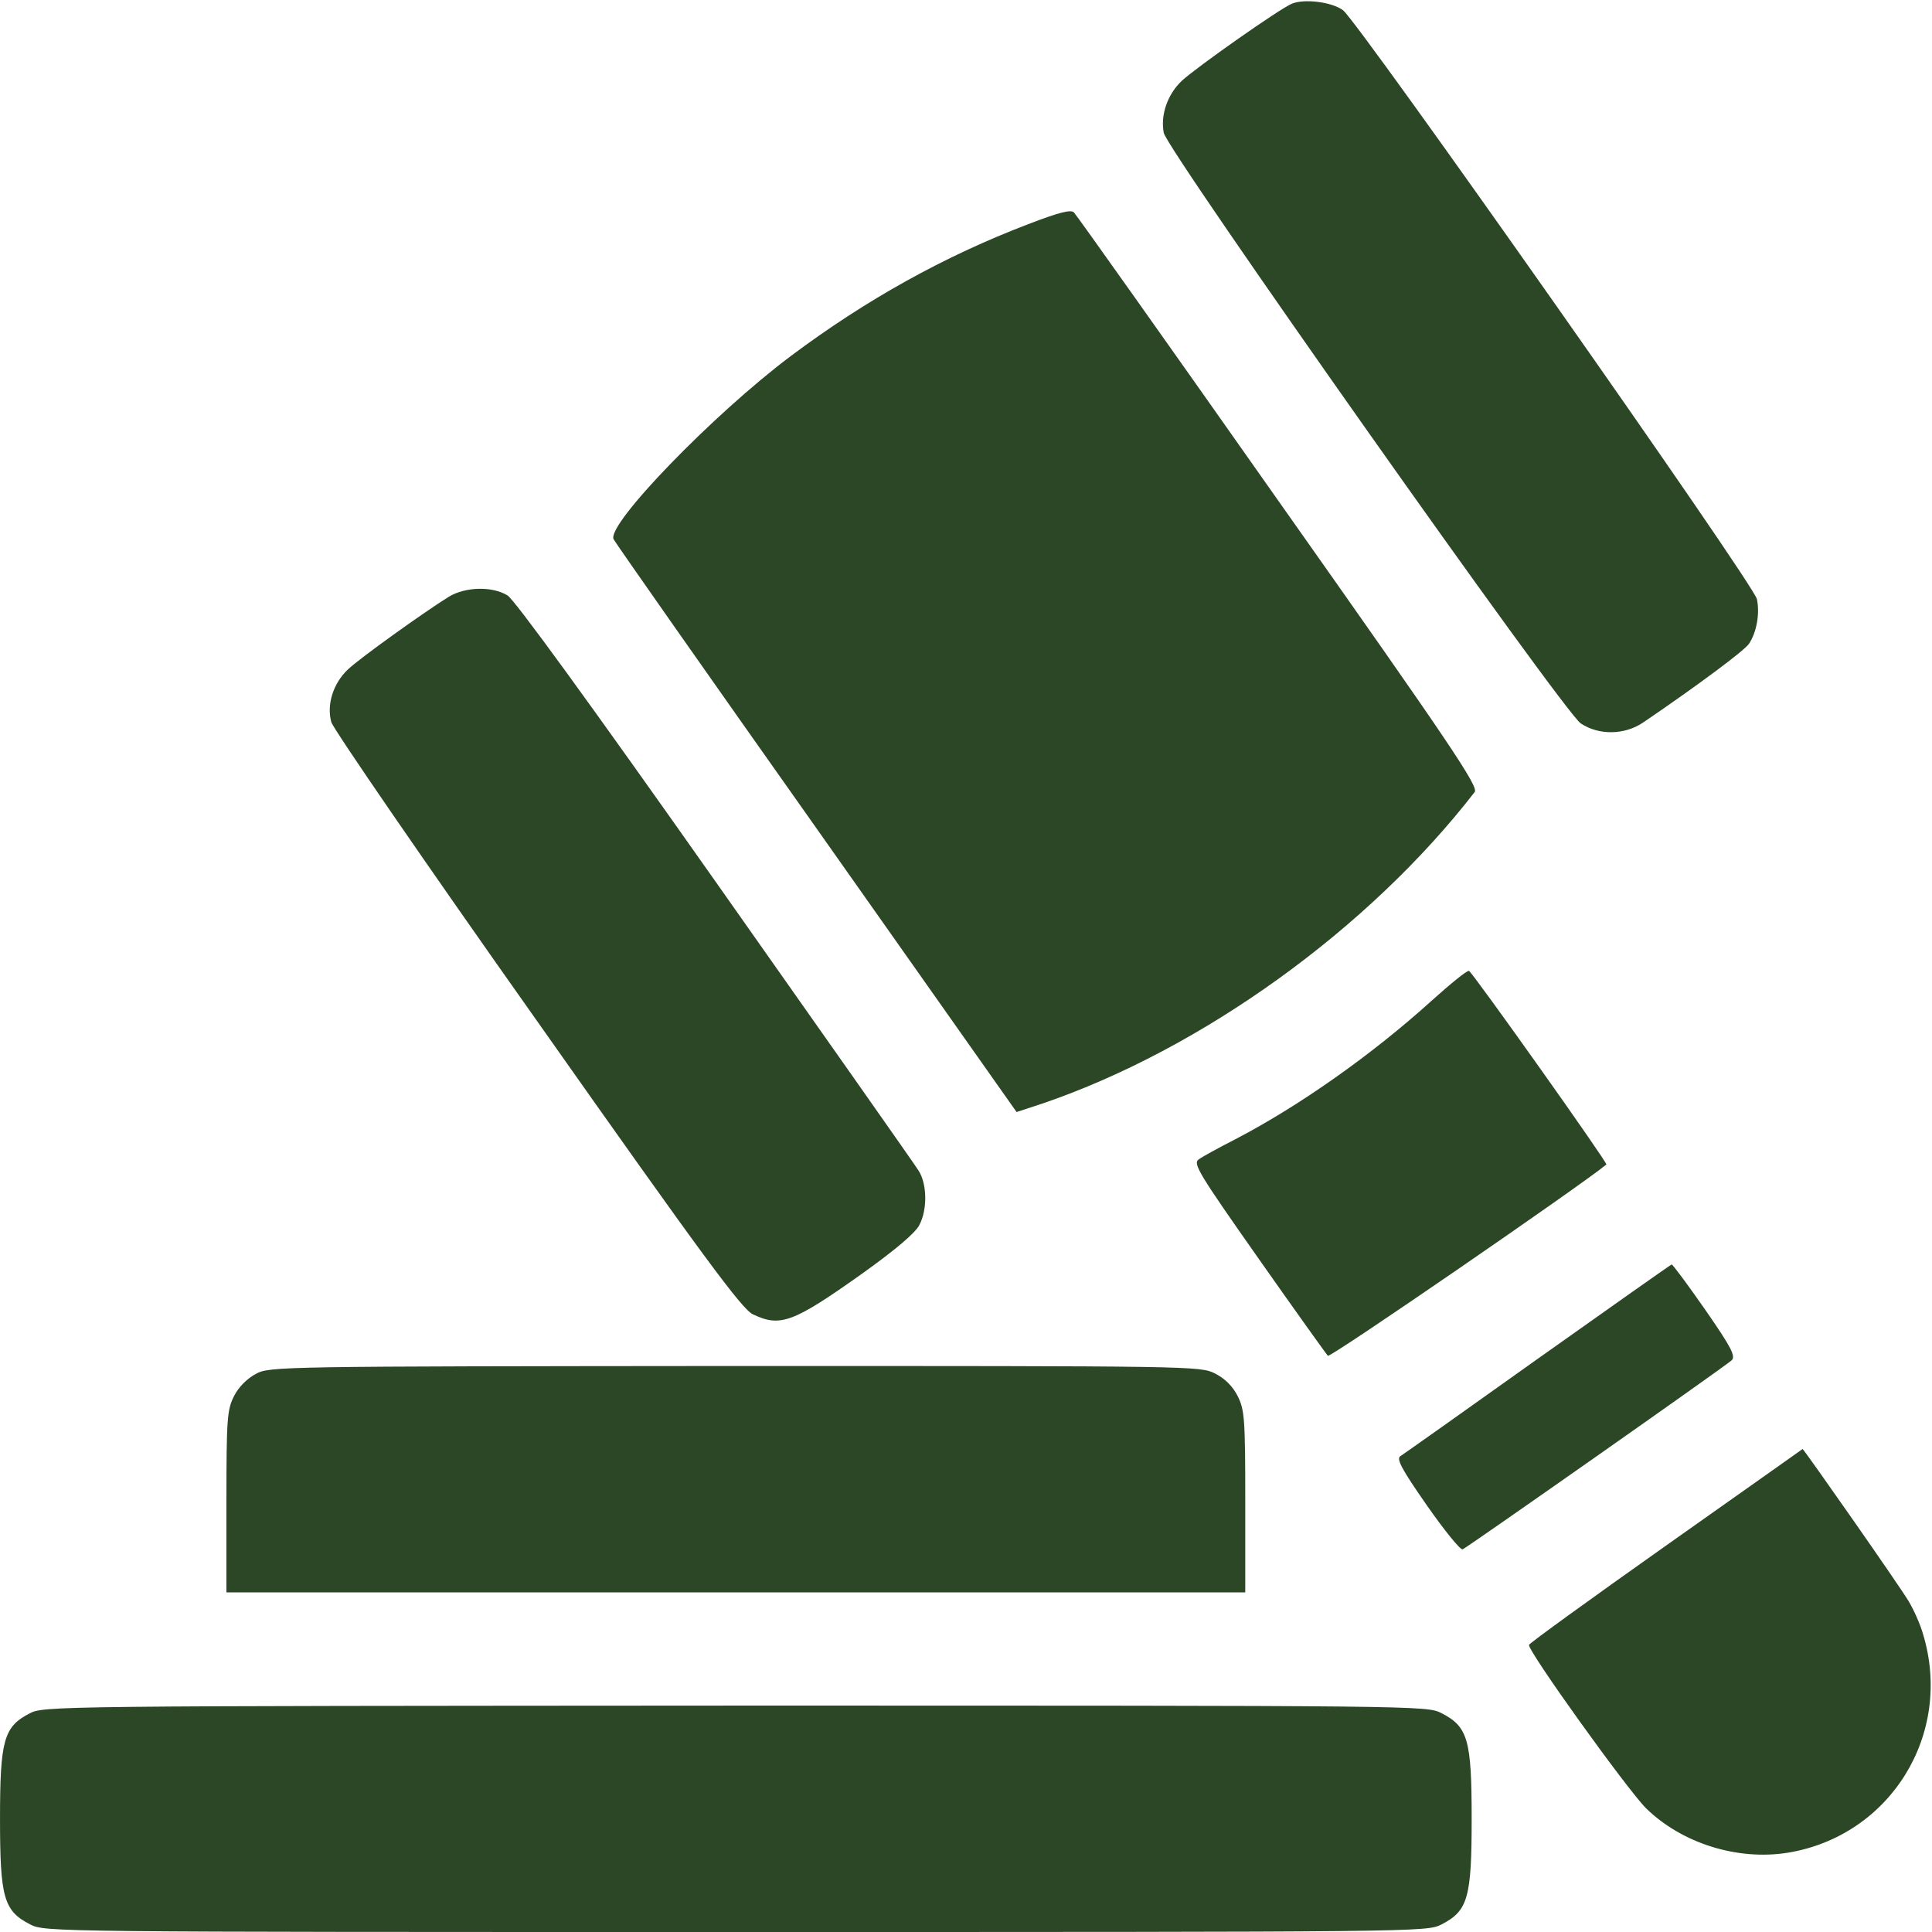 <?xml version="1.0" encoding="UTF-8"?> <svg xmlns="http://www.w3.org/2000/svg" width="100" height="100" viewBox="0 0 100 100" fill="none"><g clip-path="url(#clip0_132_1090)"><path d="M66.857 0.196C66.212 0.469 61.935 3.477 61.173 4.18C60.431 4.883 60.06 5.938 60.236 6.875C60.411 7.793 80.919 36.836 81.817 37.442C82.755 38.067 84.083 38.047 85.04 37.403C87.911 35.45 90.294 33.672 90.528 33.321C90.919 32.735 91.095 31.778 90.939 31.016C90.802 30.254 70.314 1.133 69.513 0.528C68.927 0.098 67.501 -0.078 66.857 0.196Z" fill="#2C4725"></path><path d="M53.224 11.602C48.868 13.262 44.806 15.527 40.919 18.438C36.915 21.445 31.388 27.148 31.759 27.91C31.857 28.105 36.583 34.844 42.286 42.91L52.618 57.559L53.986 57.109C62.208 54.297 70.841 48.086 76.329 40.996C76.544 40.723 75.099 38.574 66.193 25.957C60.489 17.852 55.724 11.133 55.587 10.996C55.431 10.84 54.845 10.977 53.224 11.602Z" fill="#2C4725"></path><path d="M23.244 30.879C21.955 31.68 18.654 34.043 18.009 34.648C17.248 35.371 16.896 36.465 17.15 37.383C17.267 37.754 22.052 44.727 27.814 52.871C36.486 65.176 38.4 67.754 38.967 68.027C40.392 68.711 41.056 68.457 44.631 65.918C46.349 64.688 47.365 63.828 47.58 63.418C48.01 62.617 47.99 61.27 47.541 60.586C47.365 60.293 42.619 53.555 37.033 45.625C30.509 36.367 26.642 31.055 26.271 30.82C25.47 30.332 24.103 30.371 23.244 30.879Z" fill="#2C4725"></path><path d="M74.122 51.778C71.017 54.59 67.247 57.246 63.946 58.965C63.068 59.414 62.208 59.883 62.032 60.02C61.739 60.235 62.091 60.801 65.138 65.137C67.032 67.832 68.653 70.098 68.732 70.176C68.849 70.293 81.876 61.328 83.146 60.274C83.224 60.196 76.192 50.293 76.036 50.254C75.939 50.215 75.079 50.918 74.122 51.778Z" fill="#2C4725"></path><path d="M79.591 70.332C75.841 73.008 72.638 75.273 72.481 75.371C72.267 75.508 72.54 76.035 73.849 77.91C74.747 79.199 75.587 80.234 75.704 80.195C75.939 80.098 89.239 70.762 89.63 70.41C89.845 70.195 89.63 69.766 88.263 67.793C87.364 66.504 86.583 65.449 86.524 65.449C86.466 65.469 83.36 67.656 79.591 70.332Z" fill="#2C4725"></path><path d="M13.244 71.113C12.794 71.348 12.345 71.797 12.111 72.266C11.759 72.969 11.72 73.398 11.72 77.734V82.422H38.087H64.455V77.734C64.455 73.398 64.415 72.969 64.064 72.266C63.81 71.758 63.4 71.348 62.892 71.094C62.13 70.703 61.798 70.703 38.048 70.703C14.455 70.723 13.947 70.723 13.244 71.113Z" fill="#2C4725"></path><path d="M86.232 80C82.365 82.734 79.181 85.039 79.142 85.137C79.044 85.41 84.22 92.617 85.197 93.594C87.052 95.41 89.923 96.309 92.521 95.899C97.833 95.039 101.115 89.766 99.533 84.57C99.396 84.082 99.064 83.34 98.81 82.91C98.38 82.168 93.361 75 93.302 75C93.283 75.02 90.099 77.266 86.232 80Z" fill="#2C4725"></path><path d="M1.525 88.691C0.197 89.375 0.001 90.078 0.001 94.141C0.001 98.242 0.197 98.906 1.564 99.609C2.326 100 2.638 100 38.087 100C73.537 100 73.849 100 74.611 99.609C75.978 98.906 76.173 98.242 76.173 94.141C76.173 90.039 75.978 89.375 74.611 88.672C73.849 88.281 73.556 88.281 38.048 88.281C2.794 88.301 2.228 88.301 1.525 88.691Z" fill="#2C4725"></path></g><defs><clipPath id="clip0_132_1090"><rect width="100" height="100" fill="white"></rect></clipPath></defs></svg> 